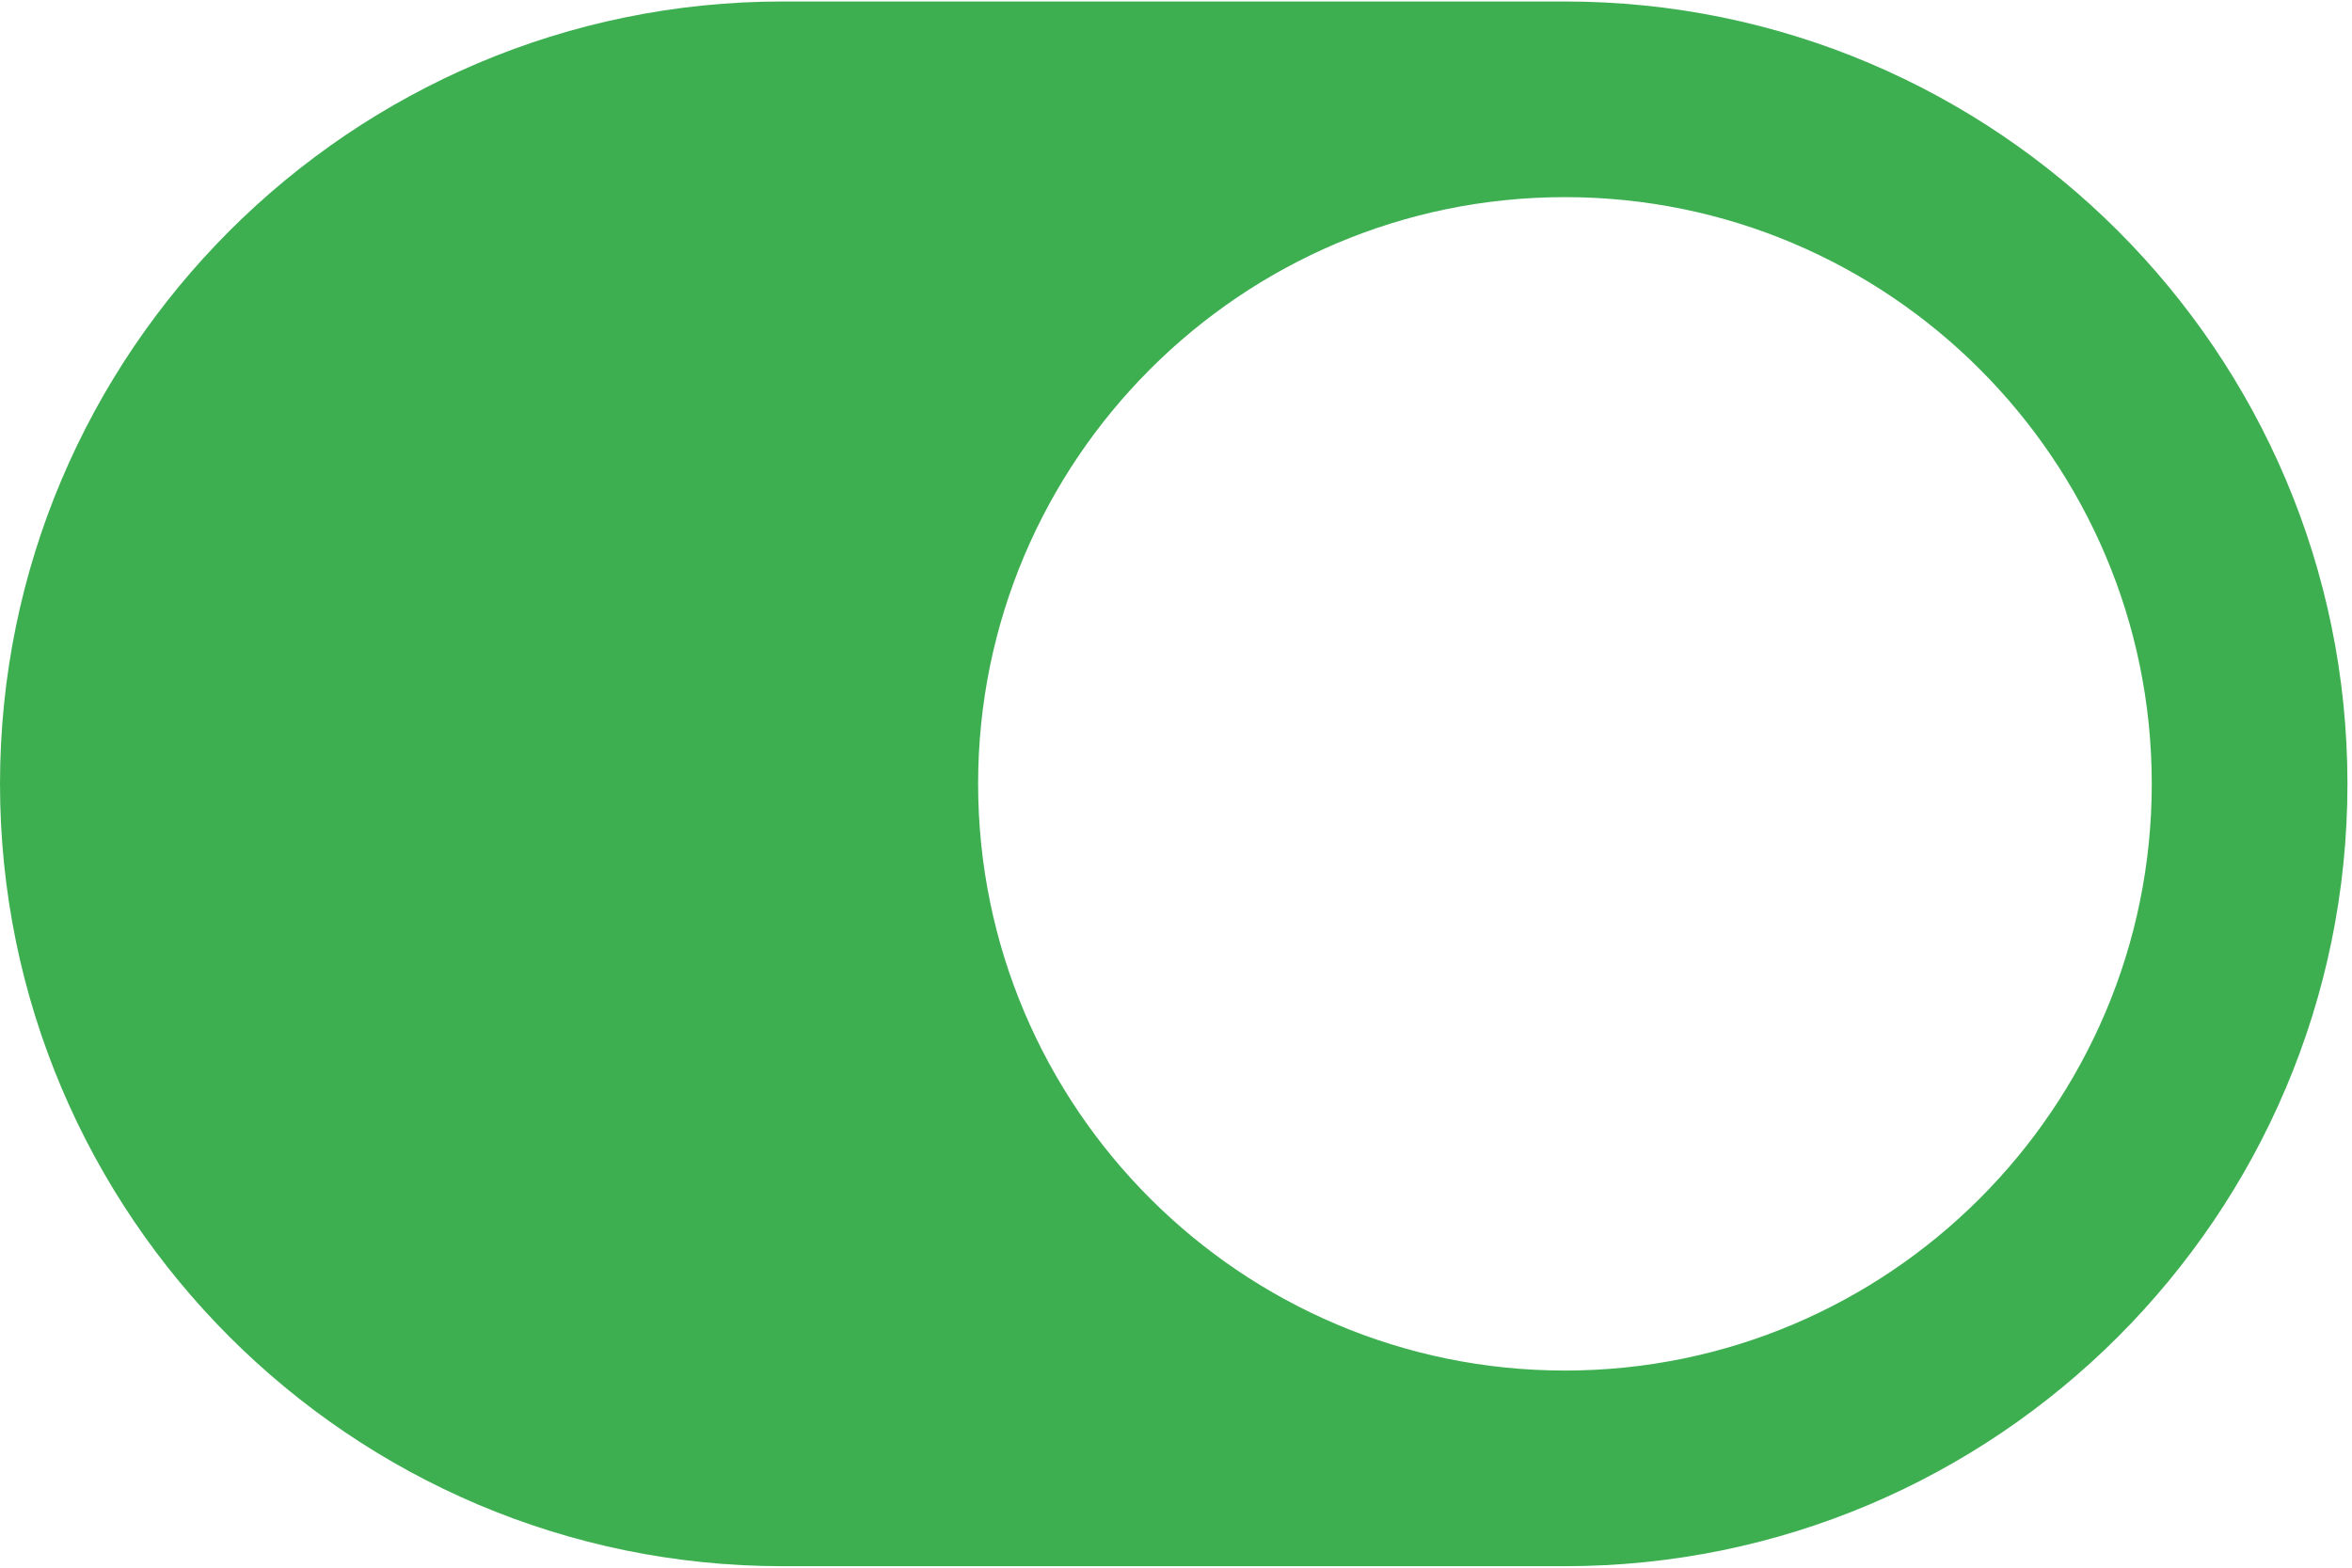 <?xml version="1.0" encoding="UTF-8"?>
<svg width="30px" height="20px" viewBox="0 0 30 20" version="1.1" xmlns="http://www.w3.org/2000/svg" xmlns:xlink="http://www.w3.org/1999/xlink">
    <!-- Generator: Sketch 64 (93537) - https://sketch.com -->
    <title>interface(1)</title>
    <desc>Created with Sketch.</desc>
    <g id="Page-1" stroke="none" stroke-width="1" fill="none" fill-rule="evenodd">
        <g id="huddleLive_mockup_582020" transform="translate(-618, -1293)" fill="#3EAF51" fill-rule="nonzero">
            <g id="Group-18" transform="translate(529, 1286)">
                <g id="Group-21">
                    <g id="interface(1)" transform="translate(89, 7)">
                        <path d="M19.961,0.019 L9.981,0.019 C4.477,0.019 0,4.497 0,10 C0,15.503 4.477,19.981 9.981,19.981 L19.961,19.981 C25.464,19.981 29.942,15.503 29.942,10 C29.942,4.497 25.464,0.019 19.961,0.019 Z M19.961,17.485 C15.833,17.485 12.476,14.128 12.476,10 C12.476,5.872 15.833,2.515 19.961,2.515 C24.089,2.515 27.446,5.872 27.446,10 C27.446,14.128 24.089,17.485 19.961,17.485 Z" id="Shape"></path>
                    </g>
                </g>
            </g>
        </g>
    </g>
</svg>